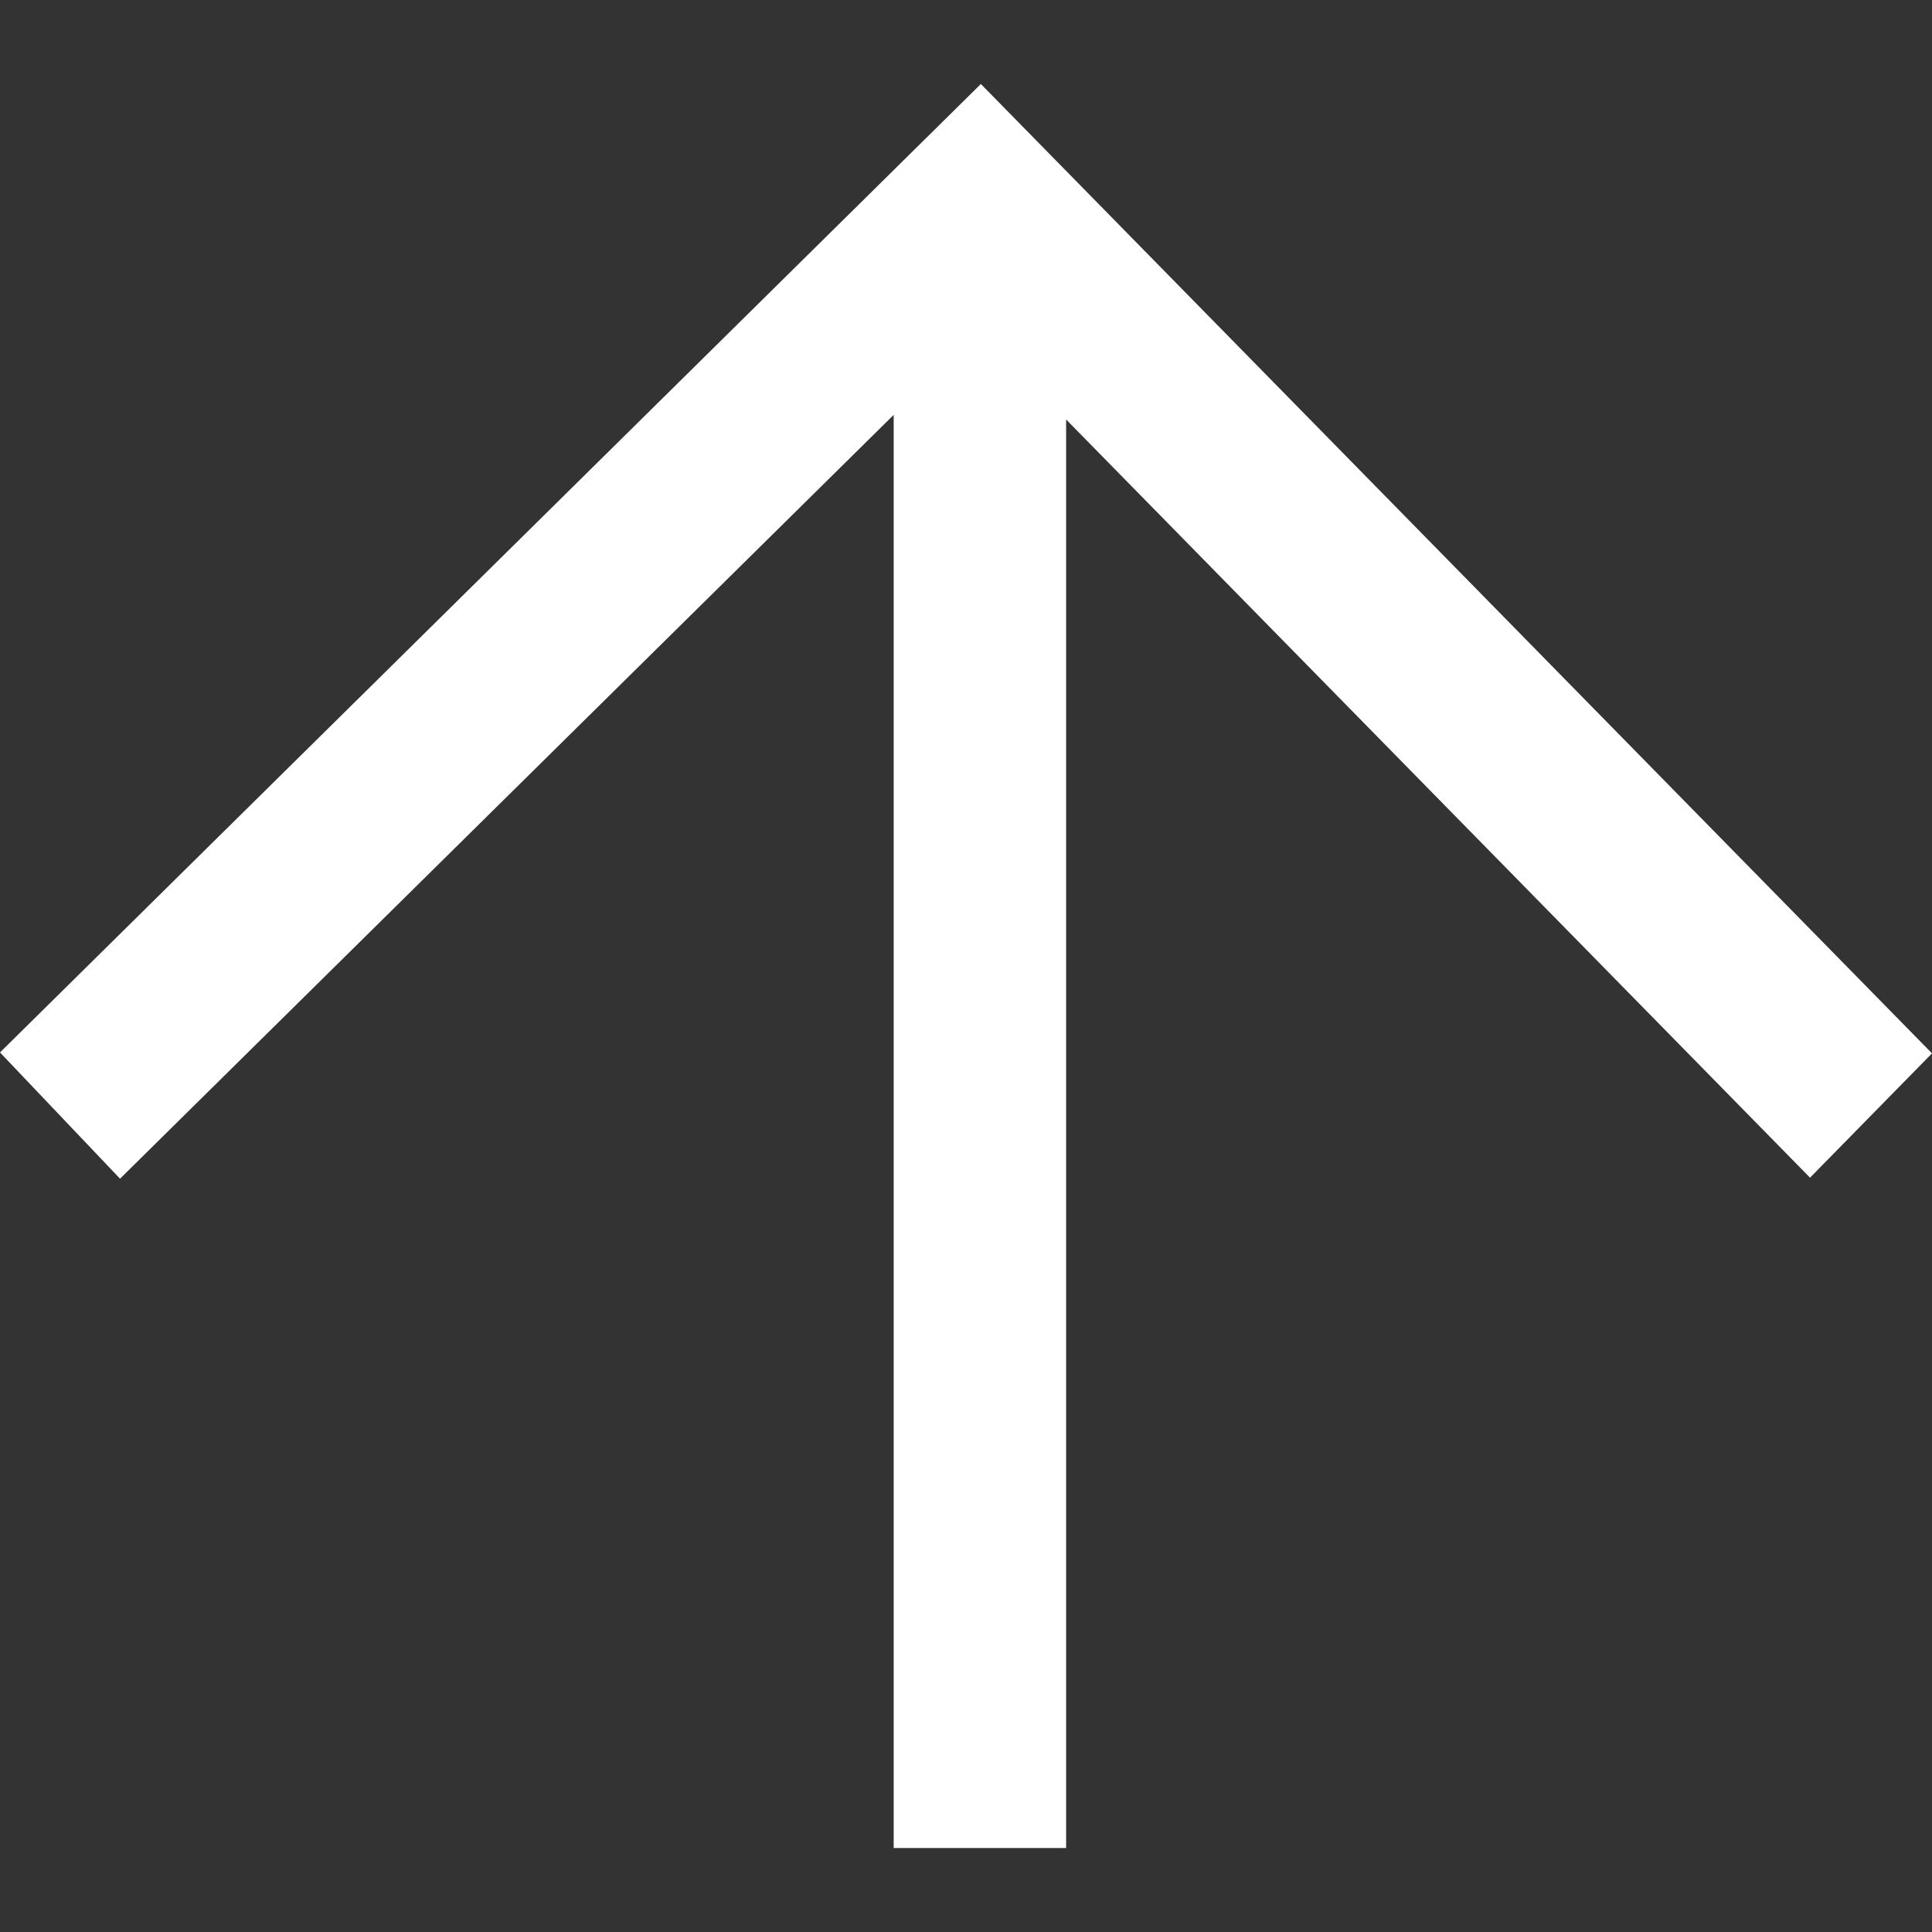 <svg width="23" height="23" viewBox="0 0 23 23" fill="none" xmlns="http://www.w3.org/2000/svg">
<rect x="0" y="0" width="23" height="23" fill="#333333" stroke="none"/>
<g clip-path="url(#clip0_1113_12987)">
<path fill-rule="evenodd" clip-rule="evenodd" d="M0 12.529L11.677 1L23 12.54L21.548 14.02L12.692 4.994L12.692 22H10.639L10.639 4.939L1.429 14.032L0 12.529Z" fill="white"/>
</g>
<defs>
<clipPath id="clip0_1113_12987">
<rect width="23" height="23" fill="white"/>
</clipPath>
</defs>
</svg>
